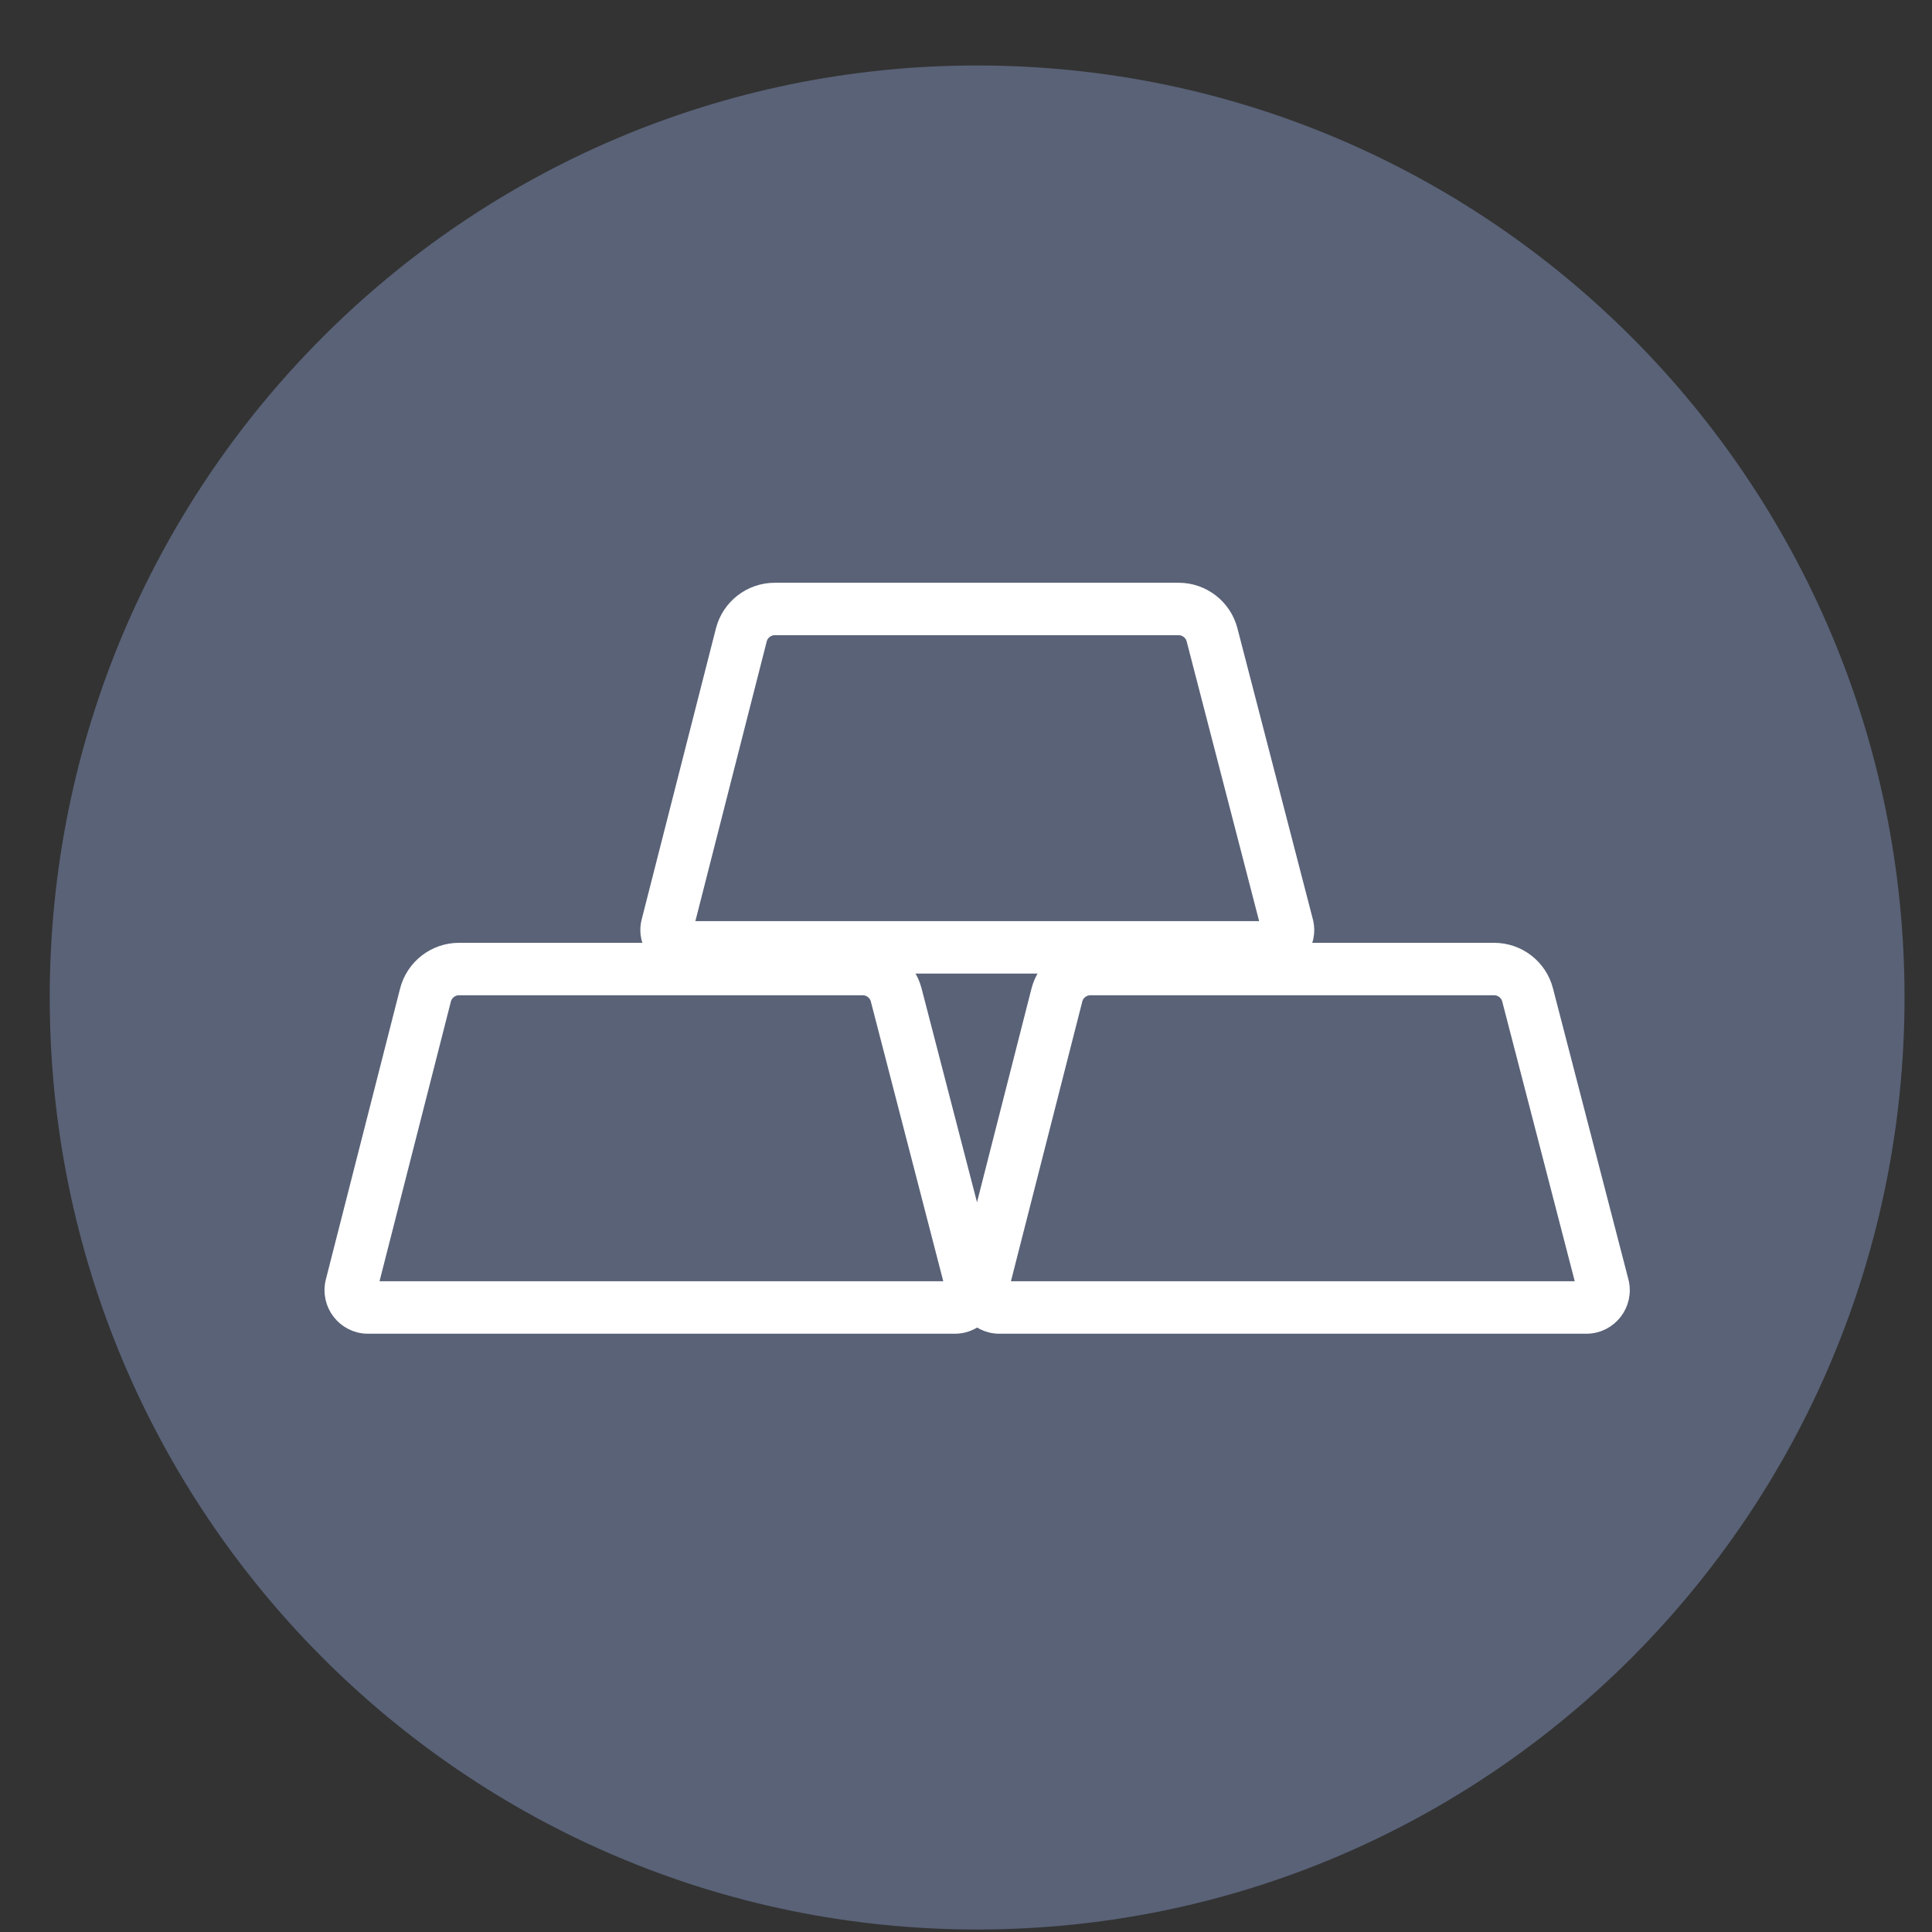 <svg width="27" height="27" viewBox="0 0 27 27" fill="none" xmlns="http://www.w3.org/2000/svg">
<rect x="0" y="0" width="27" height="27" fill="#333333" stroke="none"/>
<g clip-path="url(#clip0)">
<path fill-rule="evenodd" clip-rule="evenodd" d="M13.655 0.915C6.498 0.915 0.695 6.746 0.695 13.94C0.695 21.133 6.498 26.965 13.655 26.965C20.813 26.965 26.616 21.133 26.616 13.94C26.616 6.746 20.813 0.915 13.655 0.915Z" fill="#596277"/>
<path fill-rule="evenodd" clip-rule="evenodd" d="M10.828 8.752C10.718 8.752 10.621 8.827 10.594 8.933L9.557 12.998L17.758 12.998L16.705 8.933C16.677 8.826 16.581 8.752 16.471 8.752H10.828ZM10.126 8.814C10.208 8.493 10.497 8.269 10.828 8.269H16.471C16.801 8.269 17.089 8.492 17.172 8.811L18.226 12.877C18.305 13.183 18.074 13.481 17.758 13.481H9.557C9.242 13.481 9.012 13.184 9.089 12.879L10.126 8.814Z" fill="white" stroke="white" stroke-width="0.25"/>
<path fill-rule="evenodd" clip-rule="evenodd" d="M6.414 13.784C6.304 13.784 6.207 13.859 6.18 13.966L5.143 18.031L13.344 18.031L12.291 13.965C12.263 13.858 12.167 13.784 12.057 13.784H6.414ZM5.712 13.847C5.794 13.526 6.083 13.301 6.414 13.301H12.057C12.387 13.301 12.675 13.524 12.758 13.844L13.812 17.91C13.891 18.215 13.66 18.514 13.344 18.514H5.143C4.828 18.514 4.598 18.217 4.675 17.911L5.712 13.847Z" fill="white" stroke="white" stroke-width="0.25"/>
<path fill-rule="evenodd" clip-rule="evenodd" d="M15.238 13.784C15.128 13.784 15.031 13.859 15.004 13.966L13.967 18.031L22.169 18.031L21.115 13.965C21.087 13.858 20.991 13.784 20.881 13.784H15.238ZM14.536 13.847C14.618 13.526 14.907 13.301 15.238 13.301H20.881C21.211 13.301 21.5 13.524 21.582 13.844L22.636 17.91C22.715 18.215 22.485 18.514 22.169 18.514H13.967C13.652 18.514 13.422 18.217 13.5 17.911L14.536 13.847Z" fill="white" stroke="white" stroke-width="0.25"/>
</g>
<defs>
<clipPath id="clip0">
<rect width="26.05" height="26.864" fill="white" transform="translate(0.631 0.13)"/>
</clipPath>
</defs>
</svg>
